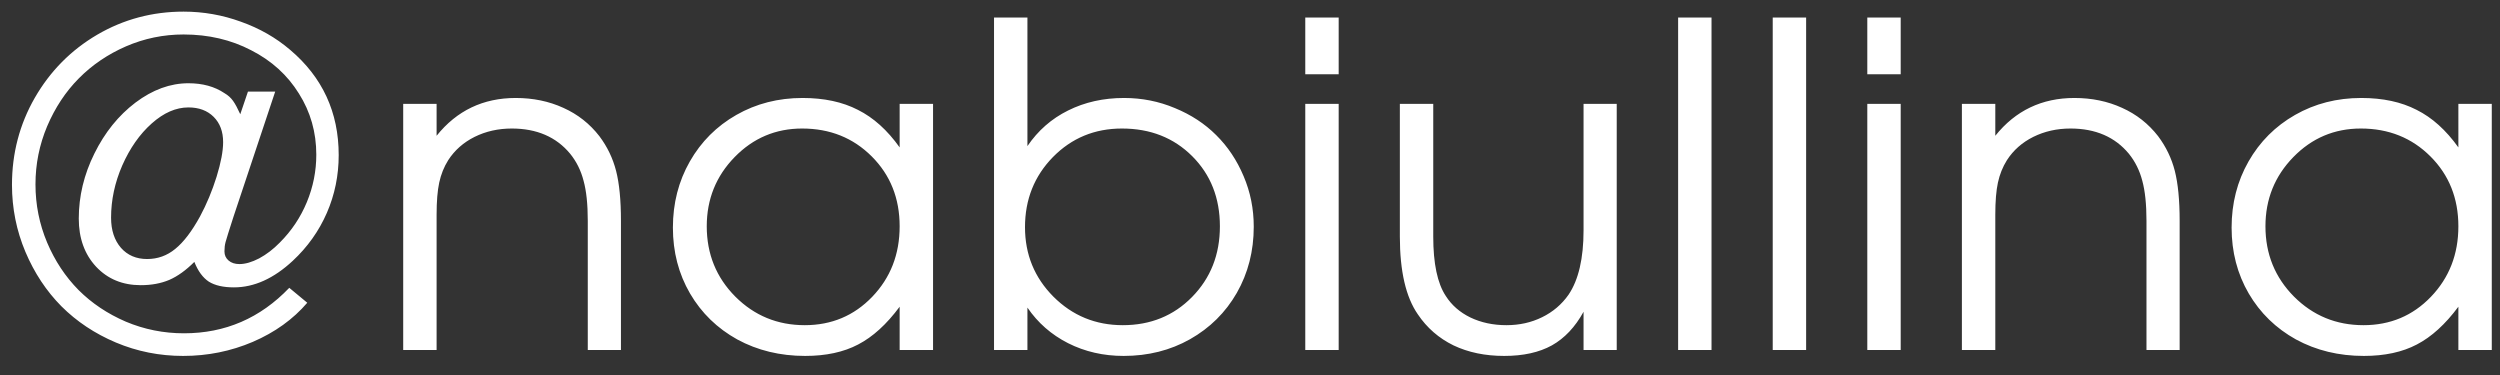 <?xml version="1.0" encoding="UTF-8"?> <svg xmlns="http://www.w3.org/2000/svg" width="100" height="15" viewBox="0 0 100 15" fill="none"><rect x="0" y="0" width="100" height="15" fill="#333333" stroke="none"/><path d="M11.008 3.664C11.008 3.664 10.452 5.334 9.338 8.674C9.157 9.236 9.051 9.573 9.022 9.685C8.993 9.796 8.978 9.919 8.978 10.054C8.978 10.206 9.034 10.329 9.145 10.423C9.256 10.517 9.4 10.563 9.576 10.563C9.81 10.563 10.074 10.487 10.367 10.335C10.66 10.177 10.935 9.966 11.193 9.702C11.662 9.233 12.022 8.694 12.274 8.085C12.526 7.476 12.652 6.843 12.652 6.187C12.652 5.29 12.42 4.476 11.957 3.743C11.5 3.005 10.865 2.428 10.05 2.012C9.242 1.59 8.339 1.379 7.343 1.379C6.54 1.379 5.773 1.537 5.04 1.854C4.314 2.17 3.684 2.598 3.151 3.137C2.623 3.67 2.202 4.309 1.885 5.053C1.575 5.791 1.419 6.564 1.419 7.373C1.419 8.188 1.575 8.964 1.885 9.702C2.196 10.435 2.615 11.067 3.142 11.601C3.669 12.128 4.299 12.55 5.032 12.866C5.77 13.177 6.546 13.332 7.361 13.332C9.007 13.332 10.411 12.726 11.571 11.513L12.291 12.11C11.723 12.773 10.996 13.294 10.112 13.675C9.233 14.05 8.304 14.237 7.326 14.237C6.382 14.237 5.486 14.059 4.636 13.701C3.792 13.344 3.066 12.86 2.456 12.251C1.853 11.642 1.372 10.915 1.015 10.071C0.658 9.222 0.479 8.328 0.479 7.391C0.479 6.131 0.784 4.971 1.393 3.91C2.008 2.844 2.84 2.003 3.889 1.388C4.944 0.772 6.095 0.465 7.343 0.465C8.134 0.465 8.899 0.6 9.637 0.869C10.381 1.133 11.037 1.508 11.606 1.994C12.901 3.09 13.548 4.493 13.548 6.204C13.548 7.019 13.39 7.789 13.074 8.516C12.757 9.242 12.303 9.881 11.711 10.432C10.95 11.141 10.165 11.495 9.356 11.495C8.934 11.495 8.6 11.419 8.354 11.267C8.114 11.108 7.92 10.845 7.774 10.476C7.44 10.81 7.106 11.05 6.772 11.196C6.438 11.337 6.057 11.407 5.629 11.407C4.903 11.407 4.308 11.161 3.845 10.669C3.382 10.171 3.151 9.529 3.151 8.744C3.151 7.848 3.359 6.98 3.775 6.143C4.191 5.299 4.739 4.619 5.418 4.104C6.104 3.588 6.81 3.33 7.537 3.33C8.105 3.33 8.585 3.462 8.978 3.726C9.119 3.808 9.233 3.91 9.321 4.033C9.409 4.156 9.505 4.335 9.611 4.569L9.918 3.664H11.008ZM7.537 4.297C7.038 4.297 6.549 4.511 6.069 4.938C5.588 5.366 5.196 5.926 4.891 6.617C4.592 7.303 4.443 8 4.443 8.709C4.443 9.207 4.575 9.608 4.838 9.913C5.102 10.212 5.451 10.361 5.884 10.361C6.306 10.361 6.681 10.227 7.009 9.957C7.343 9.688 7.674 9.254 8.002 8.656C8.266 8.164 8.486 7.637 8.662 7.074C8.837 6.506 8.925 6.043 8.925 5.686C8.925 5.264 8.799 4.927 8.547 4.675C8.295 4.423 7.958 4.297 7.537 4.297ZM16.128 14C16.128 14 16.128 10.719 16.128 4.156C16.128 4.156 16.573 4.156 17.464 4.156C17.464 4.156 17.464 4.581 17.464 5.431C18.272 4.423 19.327 3.919 20.628 3.919C21.325 3.919 21.961 4.051 22.535 4.314C23.109 4.572 23.59 4.95 23.976 5.448C24.293 5.87 24.515 6.333 24.644 6.837C24.773 7.341 24.838 8.006 24.838 8.832V14H23.511C23.511 14 23.511 12.277 23.511 8.832C23.511 8.17 23.455 7.637 23.343 7.232C23.238 6.822 23.059 6.462 22.807 6.151C22.251 5.478 21.471 5.141 20.47 5.141C19.93 5.141 19.435 5.252 18.984 5.475C18.539 5.697 18.187 6.008 17.929 6.406C17.759 6.676 17.639 6.975 17.569 7.303C17.499 7.625 17.464 8.053 17.464 8.586V14H16.128ZM37.322 4.156C37.322 4.156 37.322 7.438 37.322 14C37.322 14 36.877 14 35.986 14C35.986 14 35.986 13.423 35.986 12.269C35.465 12.972 34.911 13.476 34.325 13.78C33.745 14.085 33.039 14.237 32.207 14.237C31.205 14.237 30.3 14.018 29.491 13.578C28.689 13.133 28.059 12.521 27.602 11.741C27.145 10.956 26.916 10.077 26.916 9.104C26.916 8.132 27.142 7.25 27.593 6.459C28.044 5.668 28.665 5.047 29.456 4.596C30.247 4.145 31.129 3.919 32.102 3.919C32.963 3.919 33.701 4.077 34.316 4.394C34.938 4.704 35.494 5.205 35.986 5.896V4.156H37.322ZM32.084 5.141C31.029 5.141 30.13 5.521 29.386 6.283C28.642 7.045 28.27 7.968 28.27 9.052C28.27 10.159 28.65 11.097 29.412 11.864C30.174 12.626 31.1 13.007 32.19 13.007C33.262 13.007 34.161 12.629 34.888 11.873C35.62 11.111 35.986 10.171 35.986 9.052C35.986 7.933 35.614 7.001 34.87 6.257C34.126 5.513 33.197 5.141 32.084 5.141ZM39.761 14C39.761 14 39.761 9.567 39.761 0.702C39.761 0.702 40.206 0.702 41.097 0.702C41.097 0.702 41.097 2.416 41.097 5.844C41.519 5.223 42.061 4.748 42.723 4.42C43.391 4.086 44.138 3.919 44.964 3.919C45.679 3.919 46.356 4.054 46.995 4.323C47.639 4.587 48.19 4.947 48.647 5.404C49.11 5.861 49.476 6.409 49.745 7.048C50.015 7.681 50.15 8.354 50.15 9.069C50.15 10.042 49.924 10.924 49.473 11.715C49.022 12.5 48.398 13.118 47.601 13.569C46.81 14.015 45.925 14.237 44.947 14.237C44.138 14.237 43.397 14.067 42.723 13.727C42.055 13.388 41.513 12.913 41.097 12.304V14H39.761ZM44.876 5.141C43.786 5.141 42.867 5.521 42.117 6.283C41.372 7.045 41 7.979 41 9.087C41 10.177 41.378 11.102 42.134 11.864C42.896 12.626 43.822 13.007 44.911 13.007C46.019 13.007 46.942 12.632 47.68 11.882C48.424 11.126 48.796 10.183 48.796 9.052C48.796 7.921 48.427 6.986 47.689 6.248C46.95 5.51 46.013 5.141 44.876 5.141ZM52.211 14C52.211 14 52.211 10.719 52.211 4.156C52.211 4.156 52.656 4.156 53.547 4.156C53.547 4.156 53.547 7.438 53.547 14C53.547 14 53.101 14 52.211 14ZM52.211 2.97C52.211 2.97 52.211 2.214 52.211 0.702C52.211 0.702 52.656 0.702 53.547 0.702C53.547 0.702 53.547 1.458 53.547 2.97C53.547 2.97 53.101 2.97 52.211 2.97ZM64.669 4.156C64.669 4.156 64.669 7.438 64.669 14C64.669 14 64.227 14 63.342 14C63.342 14 63.342 13.49 63.342 12.471C63.008 13.08 62.586 13.528 62.076 13.815C61.566 14.097 60.931 14.237 60.169 14.237C59.407 14.237 58.73 14.097 58.139 13.815C57.553 13.528 57.078 13.115 56.715 12.576C56.234 11.885 55.994 10.848 55.994 9.465V4.156C55.994 4.156 56.44 4.156 57.33 4.156C57.33 4.156 57.33 5.926 57.33 9.465C57.33 10.543 57.497 11.334 57.831 11.838C58.065 12.207 58.394 12.494 58.815 12.699C59.243 12.904 59.724 13.007 60.257 13.007C60.778 13.007 61.253 12.901 61.681 12.69C62.114 12.479 62.469 12.178 62.744 11.785C63.143 11.193 63.342 10.335 63.342 9.21V4.156H64.669ZM67.125 14C67.125 14 67.125 9.567 67.125 0.702C67.125 0.702 67.571 0.702 68.461 0.702C68.461 0.702 68.461 5.135 68.461 14C68.461 14 68.016 14 67.125 14ZM70.909 14C70.909 14 70.909 9.567 70.909 0.702C70.909 0.702 71.354 0.702 72.245 0.702C72.245 0.702 72.245 5.135 72.245 14C72.245 14 71.799 14 70.909 14ZM74.692 14C74.692 14 74.692 10.719 74.692 4.156C74.692 4.156 75.138 4.156 76.028 4.156C76.028 4.156 76.028 7.438 76.028 14C76.028 14 75.583 14 74.692 14ZM74.692 2.97C74.692 2.97 74.692 2.214 74.692 0.702C74.692 0.702 75.138 0.702 76.028 0.702C76.028 0.702 76.028 1.458 76.028 2.97C76.028 2.97 75.583 2.97 74.692 2.97ZM78.476 14C78.476 14 78.476 10.719 78.476 4.156C78.476 4.156 78.921 4.156 79.812 4.156C79.812 4.156 79.812 4.581 79.812 5.431C80.62 4.423 81.675 3.919 82.976 3.919C83.673 3.919 84.309 4.051 84.883 4.314C85.457 4.572 85.938 4.95 86.325 5.448C86.641 5.87 86.864 6.333 86.993 6.837C87.121 7.341 87.186 8.006 87.186 8.832V14H85.859C85.859 14 85.859 12.277 85.859 8.832C85.859 8.17 85.803 7.637 85.692 7.232C85.586 6.822 85.407 6.462 85.156 6.151C84.599 5.478 83.82 5.141 82.818 5.141C82.279 5.141 81.784 5.252 81.332 5.475C80.887 5.697 80.535 6.008 80.278 6.406C80.108 6.676 79.988 6.975 79.917 7.303C79.847 7.625 79.812 8.053 79.812 8.586V14H78.476ZM99.671 4.156C99.671 4.156 99.671 7.438 99.671 14C99.671 14 99.225 14 98.335 14C98.335 14 98.335 13.423 98.335 12.269C97.813 12.972 97.259 13.476 96.673 13.78C96.093 14.085 95.387 14.237 94.555 14.237C93.553 14.237 92.648 14.018 91.839 13.578C91.037 13.133 90.407 12.521 89.95 11.741C89.493 10.956 89.264 10.077 89.264 9.104C89.264 8.132 89.49 7.25 89.941 6.459C90.392 5.668 91.013 5.047 91.804 4.596C92.595 4.145 93.477 3.919 94.45 3.919C95.311 3.919 96.049 4.077 96.665 4.394C97.286 4.704 97.842 5.205 98.335 5.896V4.156H99.671ZM94.432 5.141C93.377 5.141 92.478 5.521 91.734 6.283C90.99 7.045 90.618 7.968 90.618 9.052C90.618 10.159 90.999 11.097 91.76 11.864C92.522 12.626 93.448 13.007 94.538 13.007C95.61 13.007 96.509 12.629 97.236 11.873C97.968 11.111 98.335 10.171 98.335 9.052C98.335 7.933 97.963 7.001 97.218 6.257C96.474 5.513 95.546 5.141 94.432 5.141Z" fill="white"></path></svg> 